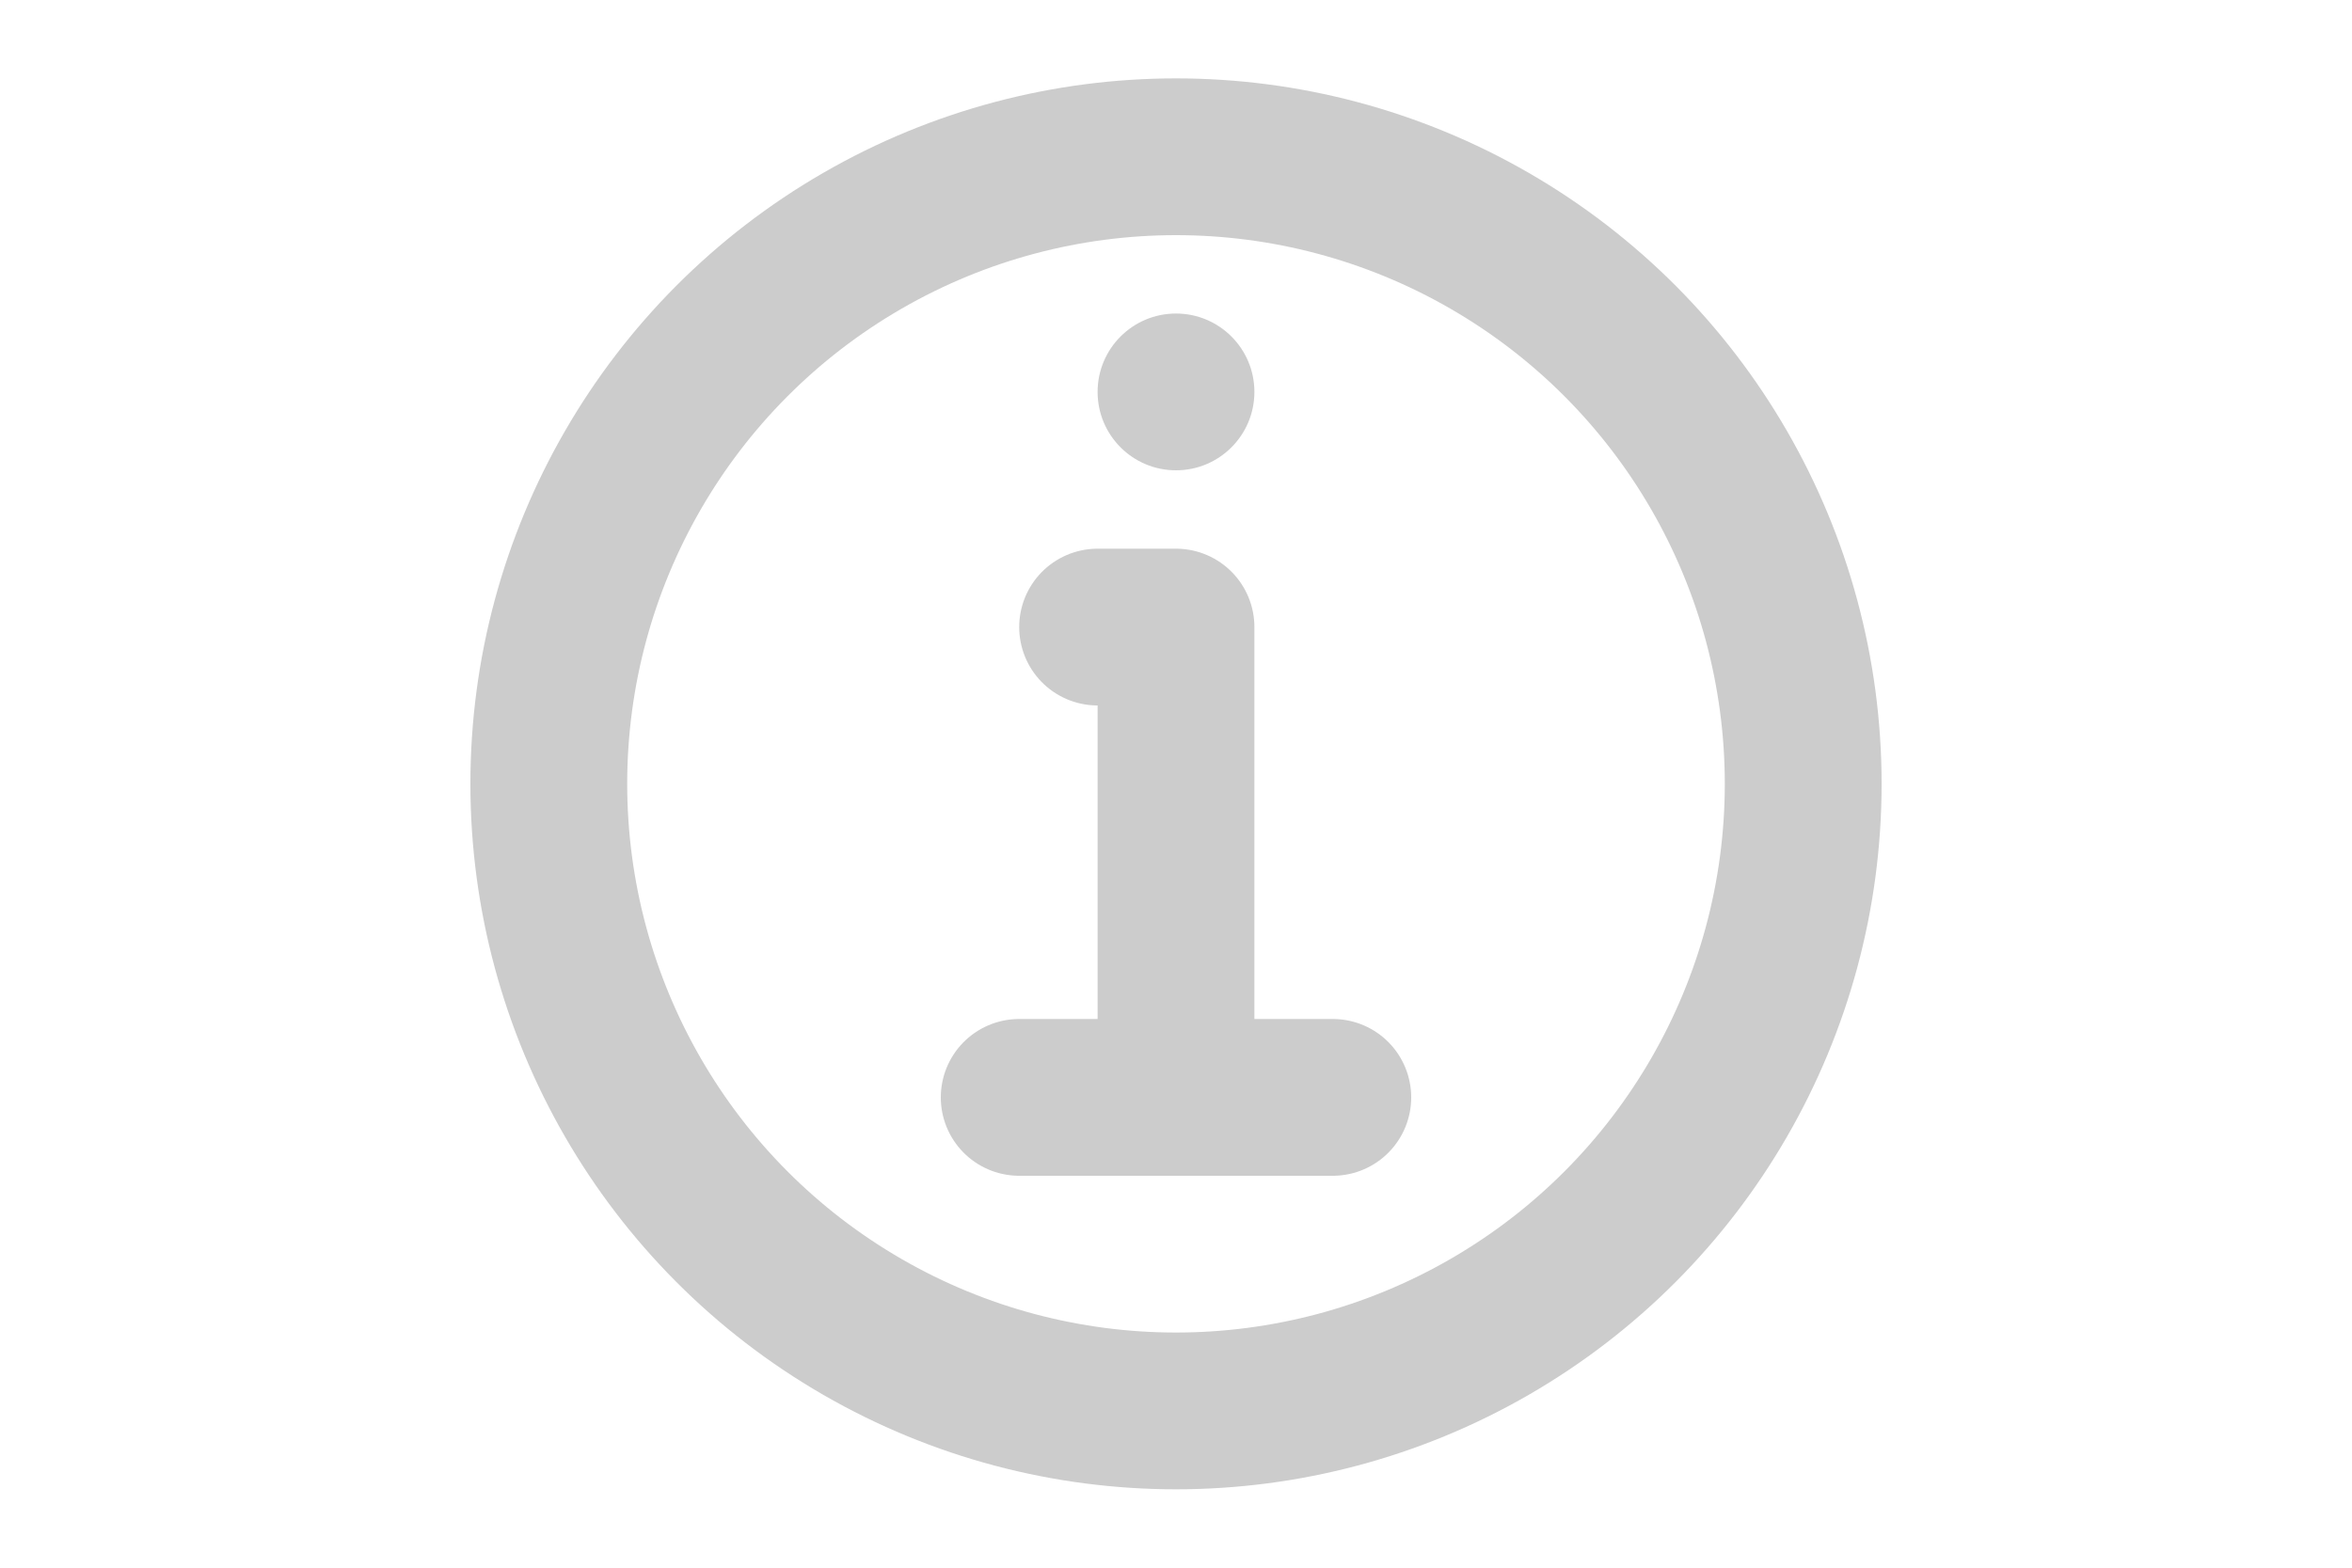 <svg width="30" height="20" viewBox="0 0 30 20" fill="none" xmlns="http://www.w3.org/2000/svg">
<path d="M13 14H17M14 8H15V14" stroke="#CCCCCC" stroke-width="2" stroke-linecap="round" stroke-linejoin="round"/>
<ellipse cx="15" cy="5" rx="1" ry="1" fill="#CCCCCC"/>
<circle cx="15" cy="10" r="8" stroke="#CCCCCC" stroke-width="2"/>
</svg>
